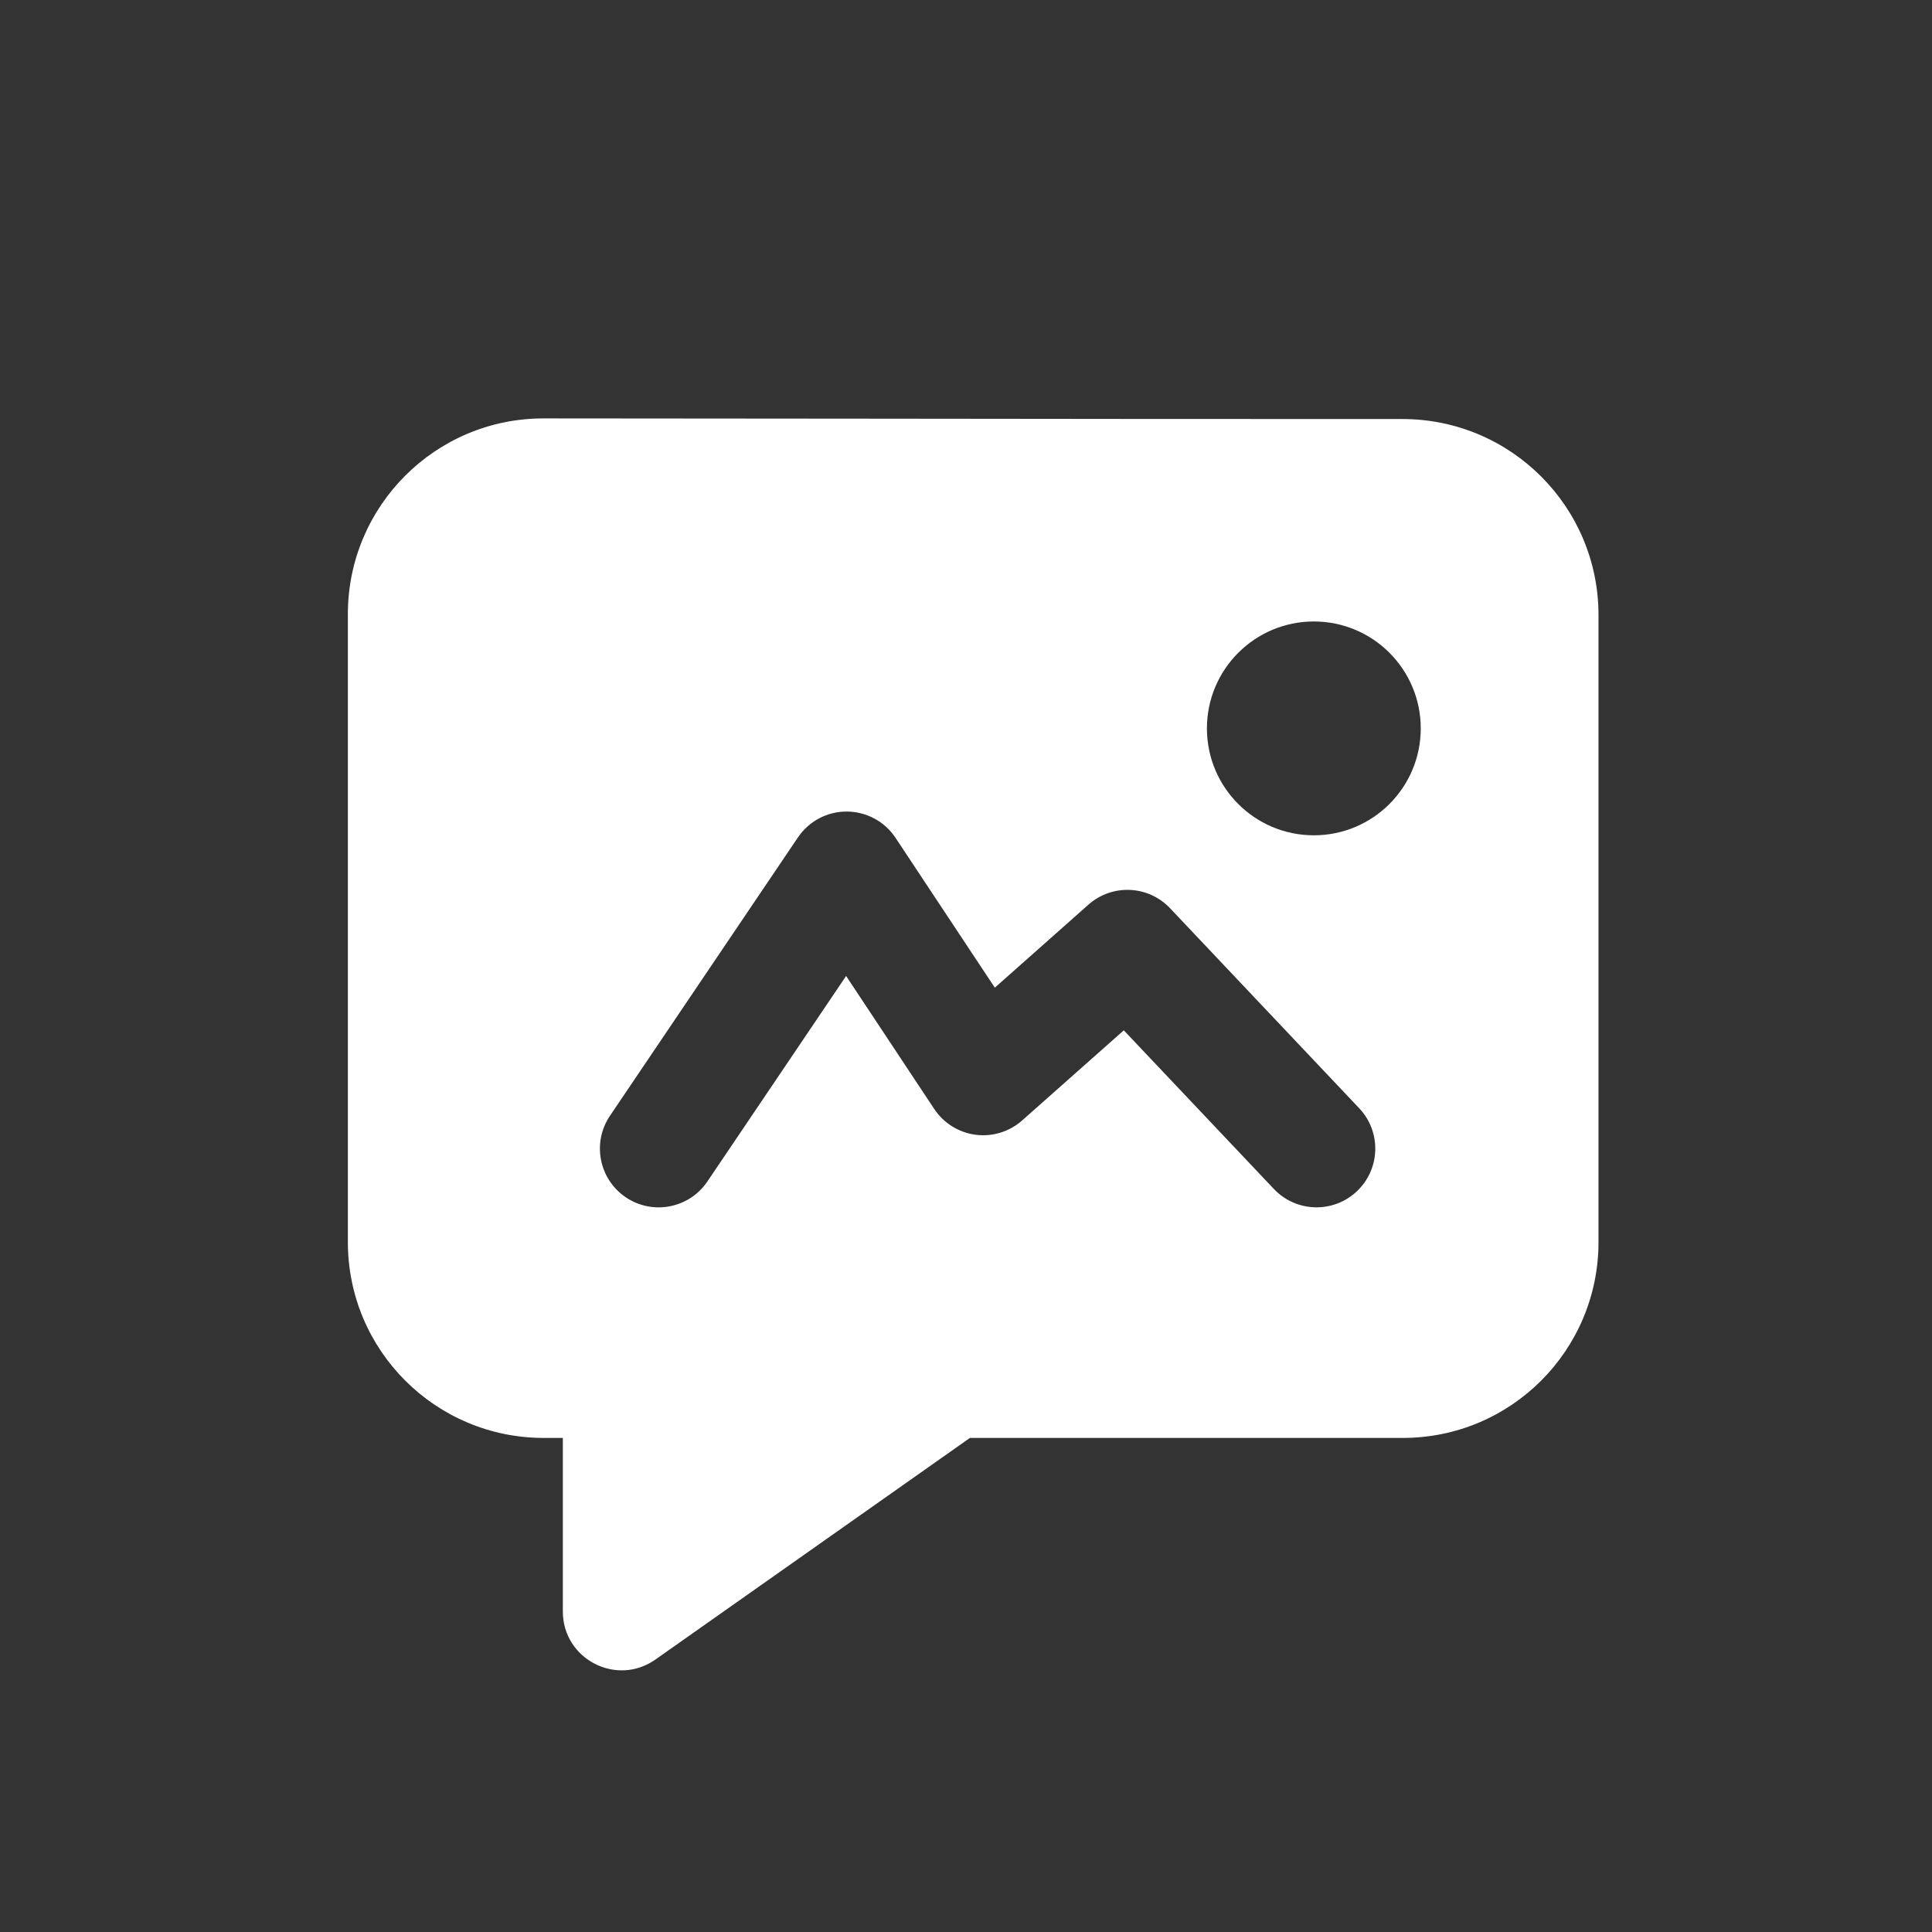 <svg width="37" height="37" viewBox="0 0 37 37" fill="none" xmlns="http://www.w3.org/2000/svg">
<rect x="0" y="0" width="37" height="37" fill="#333333" stroke="none"/>
<g id="speech_bubble_mms_filled">
<path id="Subtract" fill-rule="evenodd" clip-rule="evenodd" d="M30.613 11.777C30.613 9.705 28.932 8.025 26.859 8.025C23.447 8.026 19.978 8.022 16.524 8.018C14.477 8.016 12.435 8.014 10.412 8.013C8.341 8.011 6.662 9.69 6.662 11.761V23.788C6.662 25.86 8.341 27.538 10.412 27.538H10.779V30.862C10.779 31.774 11.807 32.307 12.552 31.782L18.575 27.538H26.865C28.936 27.538 30.613 25.86 30.613 23.788V11.777ZM25.162 15.997C26.293 15.997 27.209 15.08 27.209 13.95C27.209 12.819 26.293 11.902 25.162 11.902C24.031 11.902 23.114 12.819 23.114 13.95C23.114 15.08 24.031 15.997 25.162 15.997ZM17.151 16.046C16.944 15.733 16.594 15.544 16.218 15.542C15.843 15.54 15.491 15.726 15.281 16.038L11.682 21.368C11.334 21.883 11.47 22.582 11.985 22.93C12.5 23.277 13.199 23.142 13.547 22.627L16.204 18.691L17.891 21.237C18.071 21.509 18.36 21.689 18.683 21.732C19.006 21.774 19.331 21.674 19.575 21.458L21.522 19.732L24.396 22.77C24.823 23.221 25.535 23.241 25.986 22.814C26.438 22.387 26.457 21.675 26.03 21.224L22.408 17.394C21.991 16.953 21.299 16.922 20.845 17.325L19.052 18.915L17.151 16.046Z" fill="white"/>
</g>
</svg>
